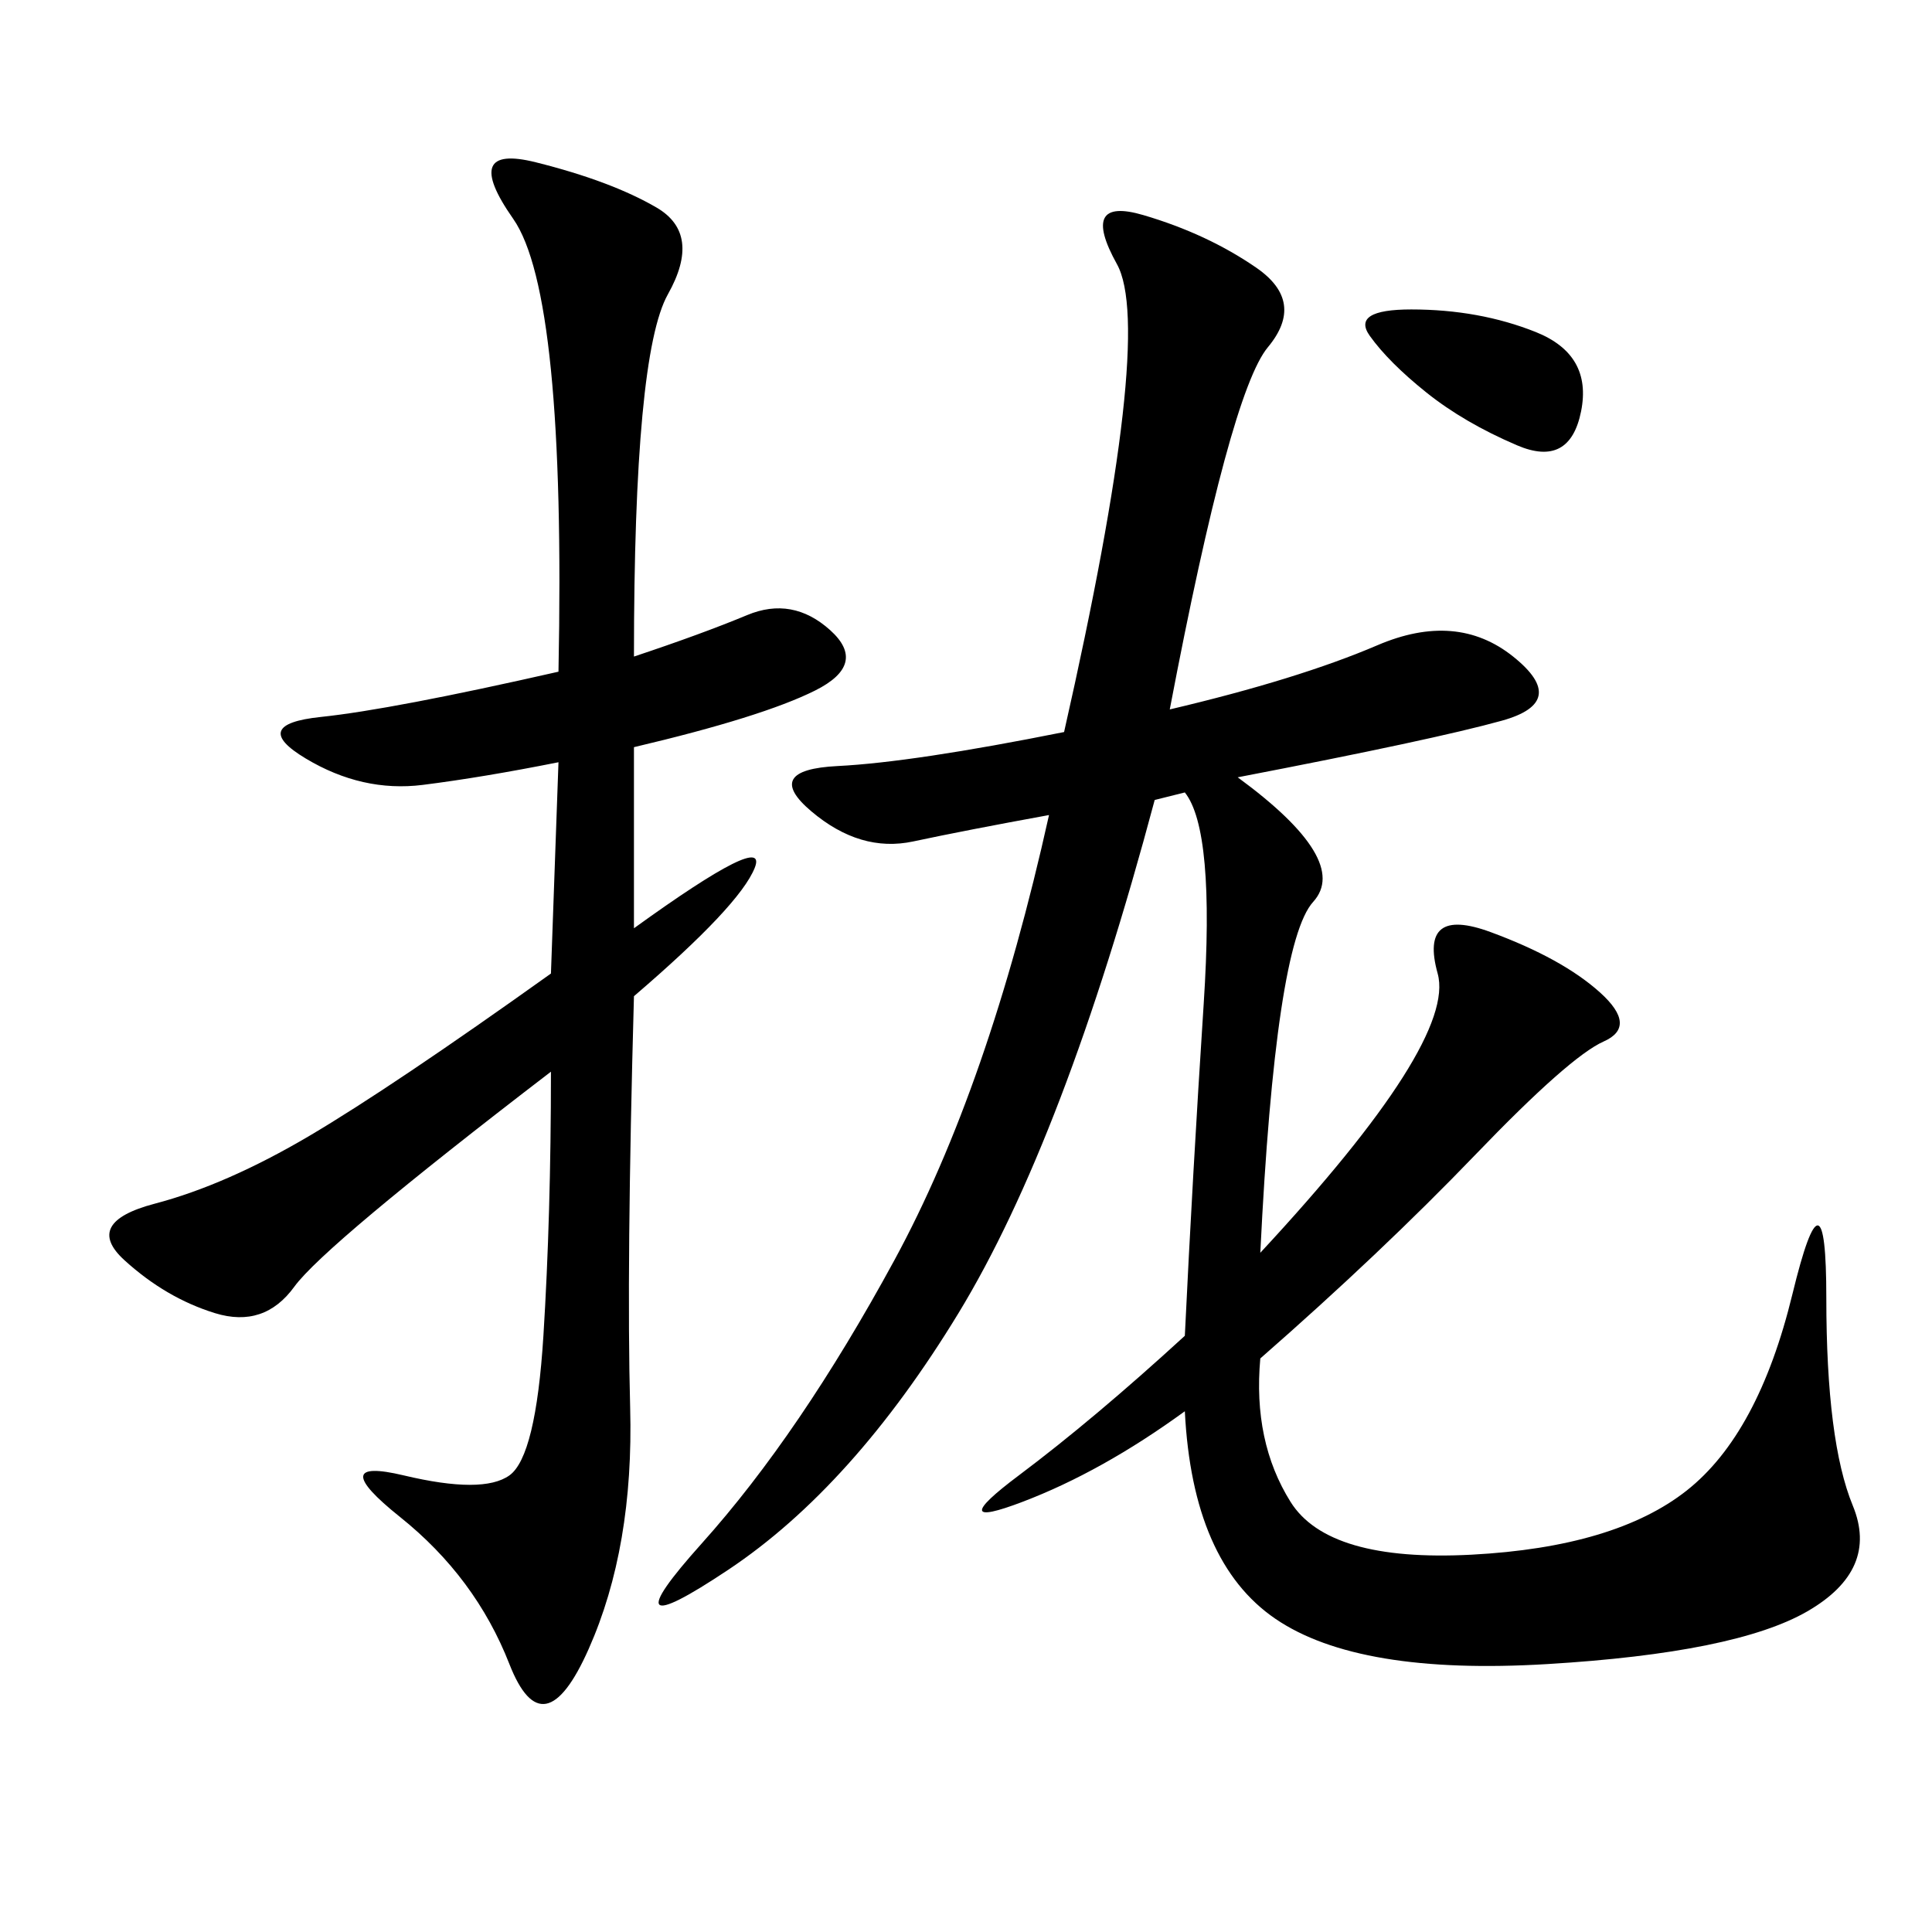 <svg xmlns="http://www.w3.org/2000/svg" xmlns:xlink="http://www.w3.org/1999/xlink" width="300" height="300"><path d="M181.64 110.16Q201.56 105.47 213.87 100.20Q226.17 94.92 234.96 101.95Q243.75 108.98 233.20 111.91Q222.66 114.84 192.19 120.70L192.19 120.70Q209.77 133.59 203.91 140.04Q198.05 146.48 195.70 194.53L195.70 194.53Q226.17 161.72 223.24 151.17Q220.31 140.63 231.45 144.73Q242.58 148.83 248.44 154.10Q254.30 159.38 249.02 161.72Q243.75 164.06 229.10 179.30Q214.45 194.53 195.70 210.94L195.70 210.94Q194.53 223.83 200.39 233.20Q206.25 242.58 228.52 241.41Q250.78 240.23 261.91 231.45Q273.05 222.66 278.32 200.98Q283.59 179.30 283.59 201.56L283.59 201.56Q283.59 223.83 287.70 233.79Q291.80 243.75 280.66 250.20Q269.53 256.64 240.23 258.40Q210.94 260.16 198.05 251.37Q185.16 242.58 183.98 219.14L183.98 219.14Q171.09 228.52 158.79 233.20Q146.48 237.89 158.20 229.10Q169.92 220.31 183.98 207.42L183.98 207.42Q185.16 182.81 186.91 155.86Q188.67 128.91 183.98 123.05L183.98 123.05L179.30 124.22Q165.23 176.95 148.83 203.91Q132.42 230.86 113.09 243.75Q93.75 256.64 108.98 239.65Q124.22 222.66 138.87 195.70Q153.52 168.75 162.89 126.56L162.89 126.56Q150 128.91 141.80 130.66Q133.59 132.42 125.98 125.98Q118.36 119.53 130.08 118.95Q141.80 118.36 165.23 113.67L165.23 113.67Q179.30 51.56 173.44 41.02Q167.58 30.47 177.54 33.40Q187.50 36.33 195.12 41.60Q202.73 46.88 196.88 53.91Q191.02 60.94 181.64 110.16L181.64 110.16ZM98.44 101.95Q108.98 98.44 116.02 95.51Q123.05 92.58 128.91 97.85Q134.77 103.13 126.56 107.23Q118.36 111.33 98.44 116.02L98.44 116.02L98.44 144.14Q119.53 128.91 117.19 134.77Q114.84 140.63 98.44 154.69L98.44 154.69Q97.27 196.88 97.85 218.55Q98.44 240.23 91.41 256.05Q84.38 271.88 79.10 258.40Q73.83 244.92 62.11 235.55Q50.39 226.17 62.70 229.10Q75 232.03 79.10 229.10Q83.20 226.17 84.38 207.42Q85.55 188.67 85.55 166.41L85.55 166.41Q50.39 193.36 45.70 199.80Q41.02 206.25 33.40 203.91Q25.78 201.56 19.34 195.70Q12.89 189.84 24.02 186.91Q35.16 183.98 48.05 176.37Q60.94 168.75 85.55 151.17L85.55 151.17L86.72 118.36Q75 120.70 65.63 121.88Q56.25 123.05 47.46 117.77Q38.67 112.50 49.80 111.33Q60.94 110.16 86.72 104.30L86.72 104.30Q87.89 45.70 79.69 33.98Q71.48 22.27 83.20 25.20Q94.92 28.13 101.95 32.23Q108.98 36.33 103.71 45.70Q98.44 55.08 98.44 101.95L98.44 101.95ZM221.48 60.94Q215.63 56.25 212.70 52.15Q209.77 48.05 219.14 48.05L219.14 48.05Q229.69 48.05 238.48 51.56Q247.27 55.08 245.51 63.87Q243.75 72.66 235.55 69.14Q227.34 65.63 221.48 60.94L221.48 60.94Z"/></svg>